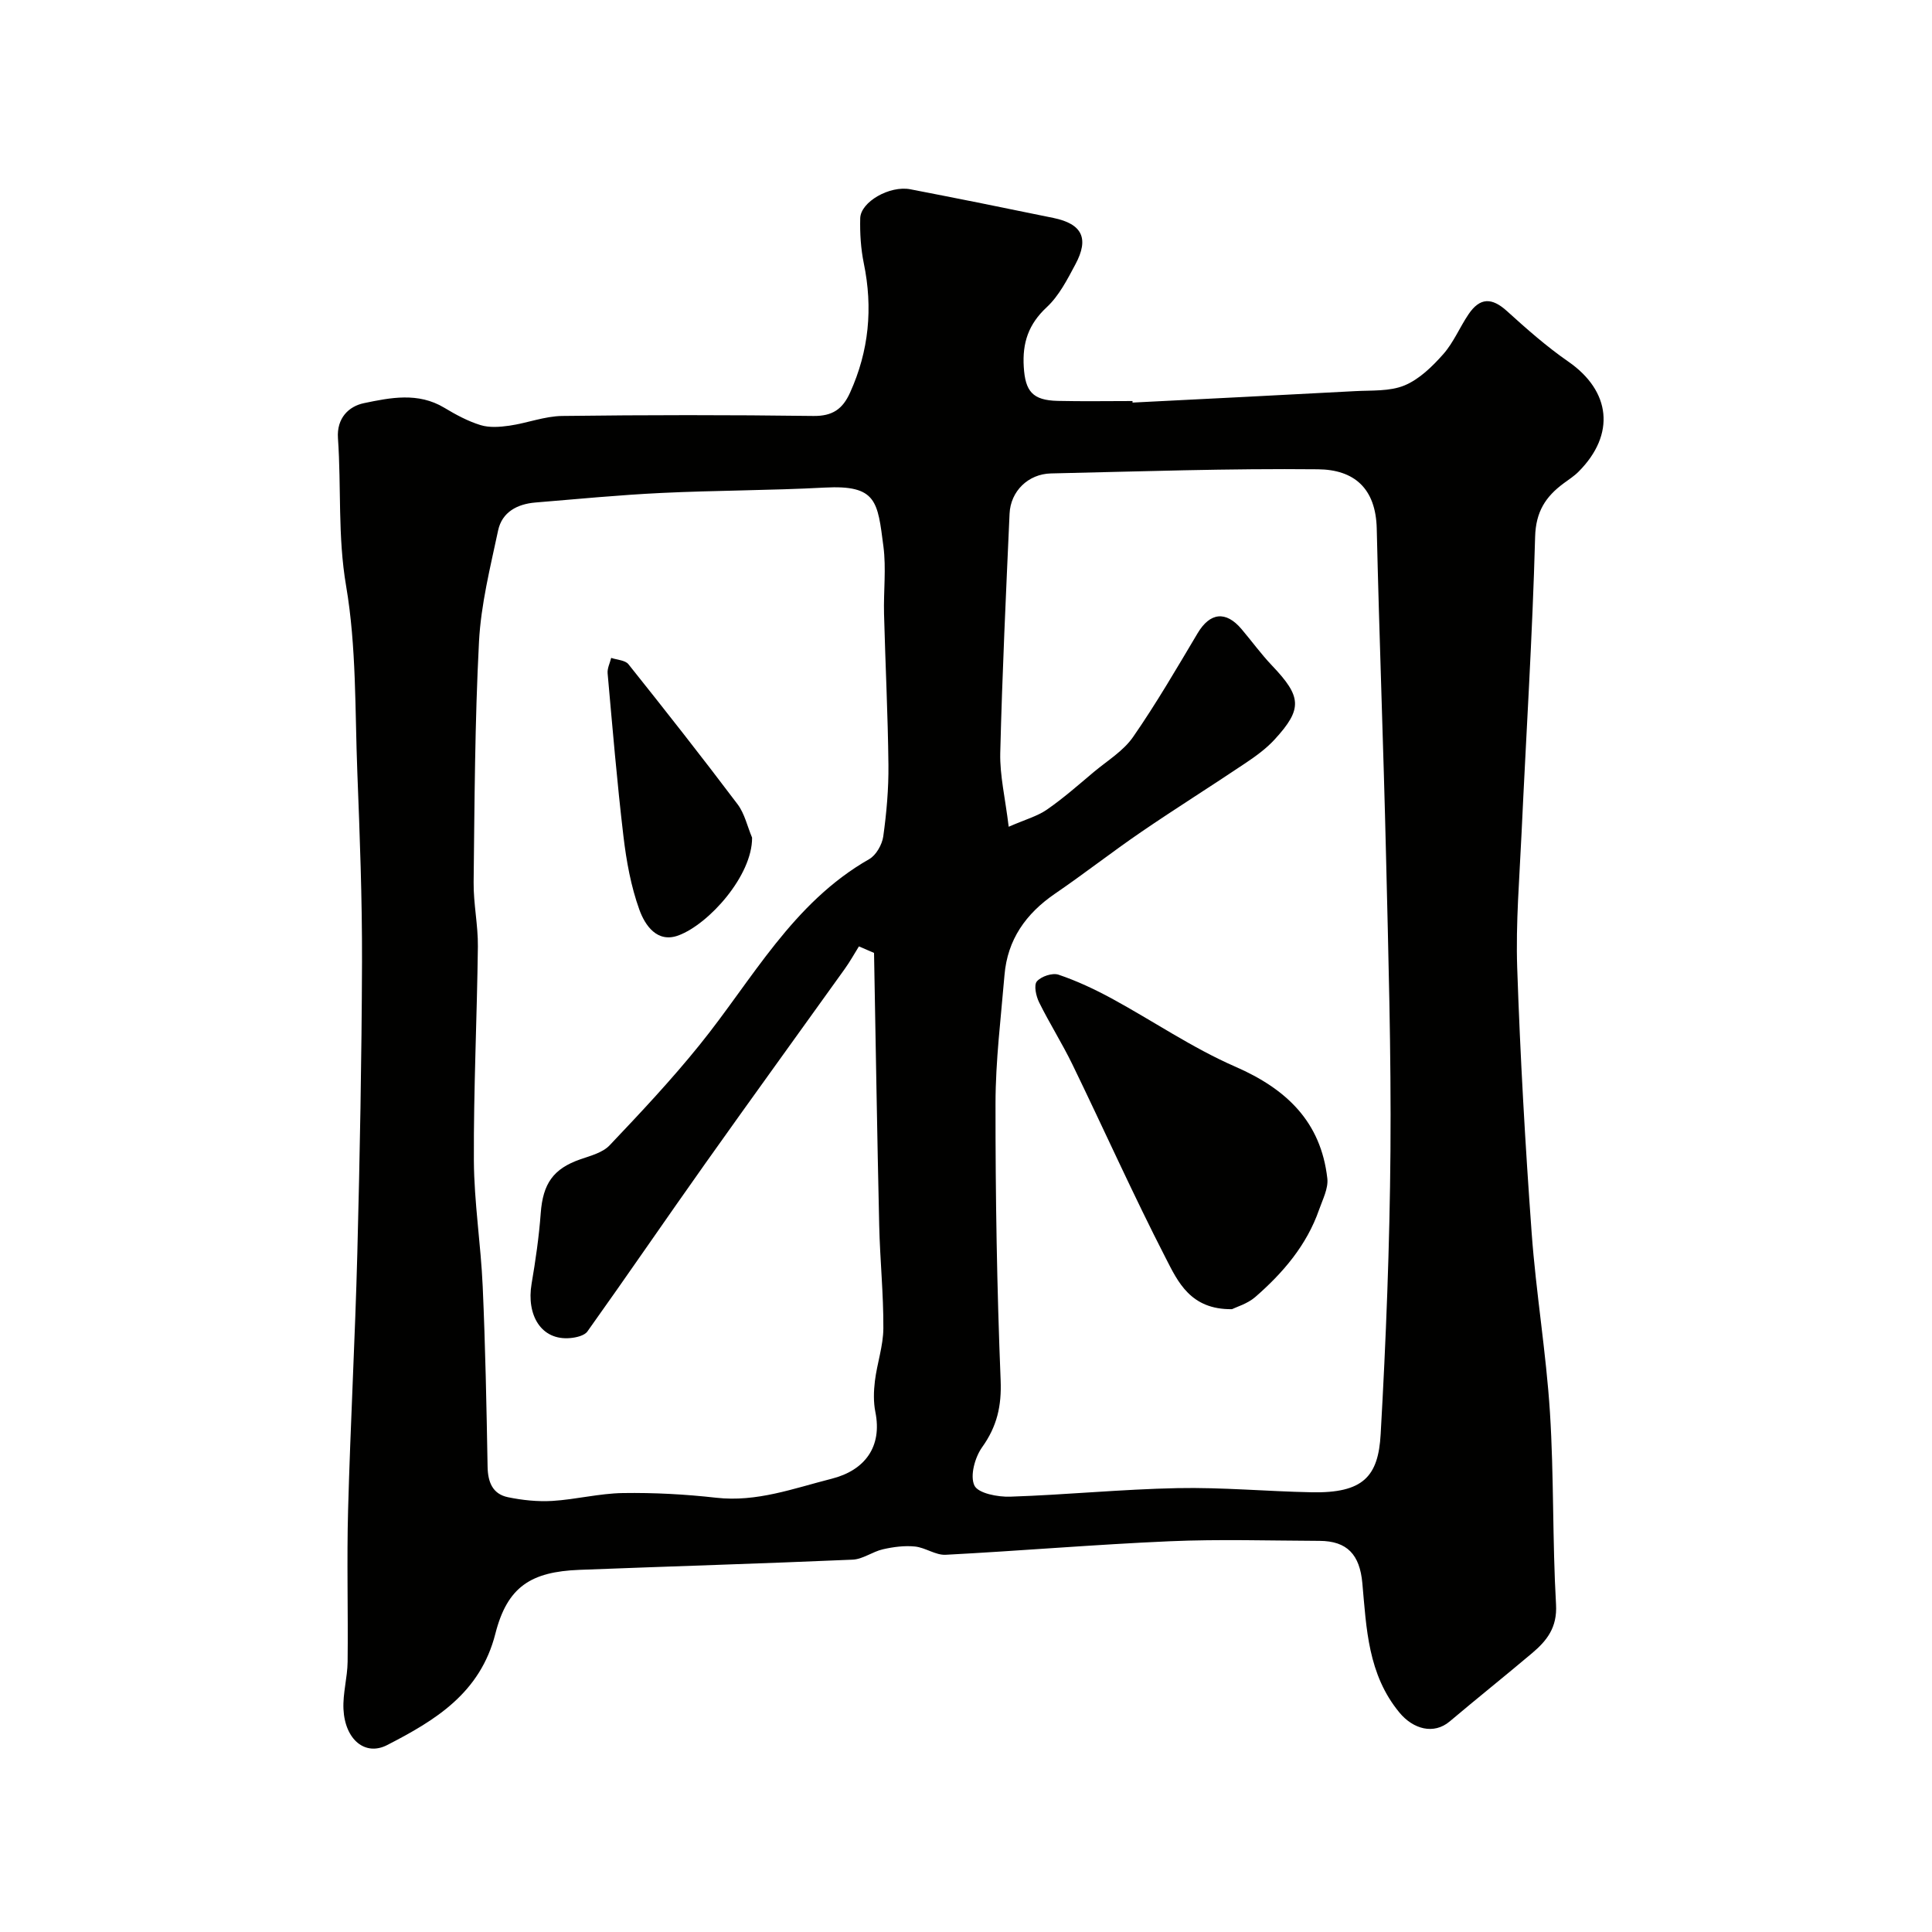 <svg enable-background="new 0 0 400 400" viewBox="0 0 400 400" xmlns="http://www.w3.org/2000/svg"><g fill="#010100"><path d="m234.48 83.35c15.36-.78 30.72-1.54 46.08-2.37 3.44-.19 7.17.08 10.22-1.18 3.06-1.27 5.75-3.9 8.02-6.46 2.13-2.4 3.4-5.54 5.22-8.24 2.38-3.55 4.85-3.52 7.96-.71 4.06 3.68 8.21 7.35 12.7 10.46 8.83 6.11 9.84 15.08 2.15 22.8-.91.92-2.03 1.63-3.08 2.41-3.74 2.76-5.78 5.87-5.92 11.09-.55 20.48-1.86 40.93-2.81 61.4-.43 9.26-1.21 18.55-.9 27.79.62 18.3 1.66 36.6 2.99 54.87.9 12.43 3 24.78 3.79 37.21.84 13.23.5 26.54 1.26 39.78.27 4.75-1.89 7.48-4.96 10.07-5.64 4.76-11.41 9.37-17.05 14.13-3.32 2.8-7.58 1.6-10.42-1.84-6.53-7.91-6.82-17.4-7.67-26.77-.53-5.91-3.13-8.75-8.88-8.77-10.33-.04-20.68-.37-30.99.08-15.48.67-30.93 1.99-46.4 2.8-2.08.11-4.2-1.49-6.35-1.71-2.17-.22-4.47.08-6.62.57-2.16.48-4.17 2.06-6.29 2.15-18.85.82-37.72 1.38-56.58 2.11-10.03.39-14.92 3.5-17.39 13.22-3.13 12.3-12.42 17.93-22.41 23.06-4.55 2.34-8.74-1.13-9.04-7.46-.15-3.24.82-6.52.86-9.79.12-10.5-.19-21 .1-31.49.48-17.7 1.45-35.4 1.91-53.1.52-20.09.9-40.19.97-60.29.04-13.1-.46-26.2-.97-39.3-.5-12.87-.17-25.93-2.32-38.54-1.76-10.29-.98-20.42-1.69-30.6-.29-4.19 2.26-6.61 5.37-7.26 5.47-1.14 11.22-2.31 16.63.94 2.38 1.43 4.88 2.79 7.51 3.6 1.84.57 4.02.4 5.99.12 3.68-.53 7.3-1.97 10.95-2.01 17.33-.22 34.66-.23 51.99 0 3.97.05 6.06-1.44 7.59-4.84 3.91-8.64 4.75-17.51 2.84-26.77-.62-3.03-.82-6.22-.74-9.32.08-3.4 6.11-6.83 10.39-6 9.89 1.91 19.77 3.9 29.64 5.94 5.92 1.23 7.4 4.22 4.53 9.58-1.68 3.15-3.4 6.53-5.95 8.9-3.79 3.52-5.06 7.39-4.75 12.36.31 5.04 1.8 6.91 7.03 7.03 5.16.12 10.33.03 15.5.03-.03.08-.02.2-.01.32zm-53.52 113.94c-1.04-.45-2.09-.9-3.13-1.35-.97 1.56-1.86 3.17-2.93 4.66-9.6 13.41-19.29 26.76-28.83 40.22-8.21 11.57-16.21 23.29-24.45 34.84-.62.87-2.3 1.26-3.53 1.37-6.08.56-9.13-4.8-8.03-11.24.82-4.83 1.53-9.7 1.89-14.59.45-6.15 2.6-9.24 8.24-11.19 2.11-.73 4.59-1.37 6.02-2.88 6.41-6.75 12.8-13.56 18.64-20.8 10.93-13.52 19.21-29.4 35.1-38.45 1.44-.82 2.68-3.01 2.92-4.71.68-4.88 1.12-9.85 1.07-14.78-.11-10.44-.64-20.87-.91-31.3-.12-4.66.47-9.4-.13-13.98-1.21-9.26-1.33-12.74-12.17-12.16-11.25.6-22.54.57-33.8 1.11-8.71.42-17.4 1.26-26.09 1.98-3.73.31-6.9 1.97-7.71 5.78-1.62 7.63-3.56 15.32-3.96 23.06-.86 16.57-.92 33.19-1.11 49.79-.05 4.43.93 8.87.88 13.3-.18 14.77-.9 29.54-.83 44.3.05 8.7 1.45 17.39 1.83 26.11.55 12.42.79 24.86 1.01 37.3.06 3.19 1.04 5.64 4.21 6.3 3 .62 6.15.95 9.2.77 4.89-.3 9.74-1.56 14.62-1.63 6.43-.1 12.9.25 19.29.97 8.42.95 16.01-1.93 23.91-3.93 6.88-1.74 10.5-6.62 9.06-13.79-.42-2.08-.36-4.33-.1-6.45.45-3.66 1.73-7.27 1.75-10.91.04-7.1-.7-14.2-.86-21.3-.43-18.82-.72-37.62-1.07-56.42zm27.88-26.12c3.43-1.5 5.93-2.17 7.93-3.56 3.41-2.36 6.54-5.13 9.73-7.81 2.78-2.32 6.08-4.32 8.08-7.2 4.8-6.92 9.05-14.24 13.37-21.49 2.55-4.29 5.83-4.72 9.09-.87 2.13 2.51 4.06 5.19 6.33 7.57 6.12 6.43 6.35 8.94.54 15.28-1.73 1.89-3.89 3.46-6.04 4.9-7.14 4.8-14.44 9.37-21.55 14.23-6.06 4.14-11.85 8.68-17.91 12.82-6.01 4.12-9.83 9.49-10.44 16.84-.74 8.85-1.85 17.71-1.86 26.57-.02 19.1.29 38.21 1.06 57.29.22 5.36-.75 9.58-3.83 13.89-1.5 2.1-2.55 5.93-1.6 7.93.77 1.62 4.85 2.4 7.42 2.31 11.54-.38 23.07-1.54 34.61-1.77 9.25-.19 18.53.68 27.79.86 10.68.21 13.8-3.26 14.29-12.02 1.11-19.51 1.87-39.06 2.03-58.6.16-20.43-.44-40.87-.92-61.3-.53-22.53-1.4-45.06-1.92-67.59-.19-8.36-4.68-12.22-12.17-12.29-18.43-.19-36.86.45-55.29.86-4.71.11-8.35 3.68-8.56 8.33-.74 16.52-1.52 33.04-1.93 49.58-.1 4.63 1.03 9.28 1.75 15.24z"/><path d="m155.71 173.42c.07 7.84-8.92 17.89-15.22 20.24-4.45 1.67-6.96-2.12-8.11-5.3-1.75-4.84-2.69-10.06-3.3-15.19-1.33-11.23-2.27-22.51-3.28-33.77-.09-1.03.48-2.13.74-3.19 1.21.42 2.89.46 3.57 1.31 7.65 9.58 15.23 19.22 22.61 29.01 1.46 1.95 2.01 4.58 2.99 6.89z"/><path d="m255.07 271.05c-8.57.12-11.2-5.66-13.69-10.52-6.78-13.19-12.84-26.74-19.32-40.09-2.13-4.39-4.76-8.54-6.92-12.91-.64-1.29-1.13-3.56-.47-4.34.89-1.04 3.22-1.82 4.49-1.39 3.79 1.28 7.47 3.01 11 4.92 8.56 4.66 16.7 10.24 25.59 14.12 10.62 4.63 17.73 11.41 19.06 23.15.23 2.07-.97 4.35-1.71 6.47-2.57 7.37-7.48 13.09-13.24 18.1-1.62 1.39-3.9 2.04-4.79 2.49z"/></g></svg>
